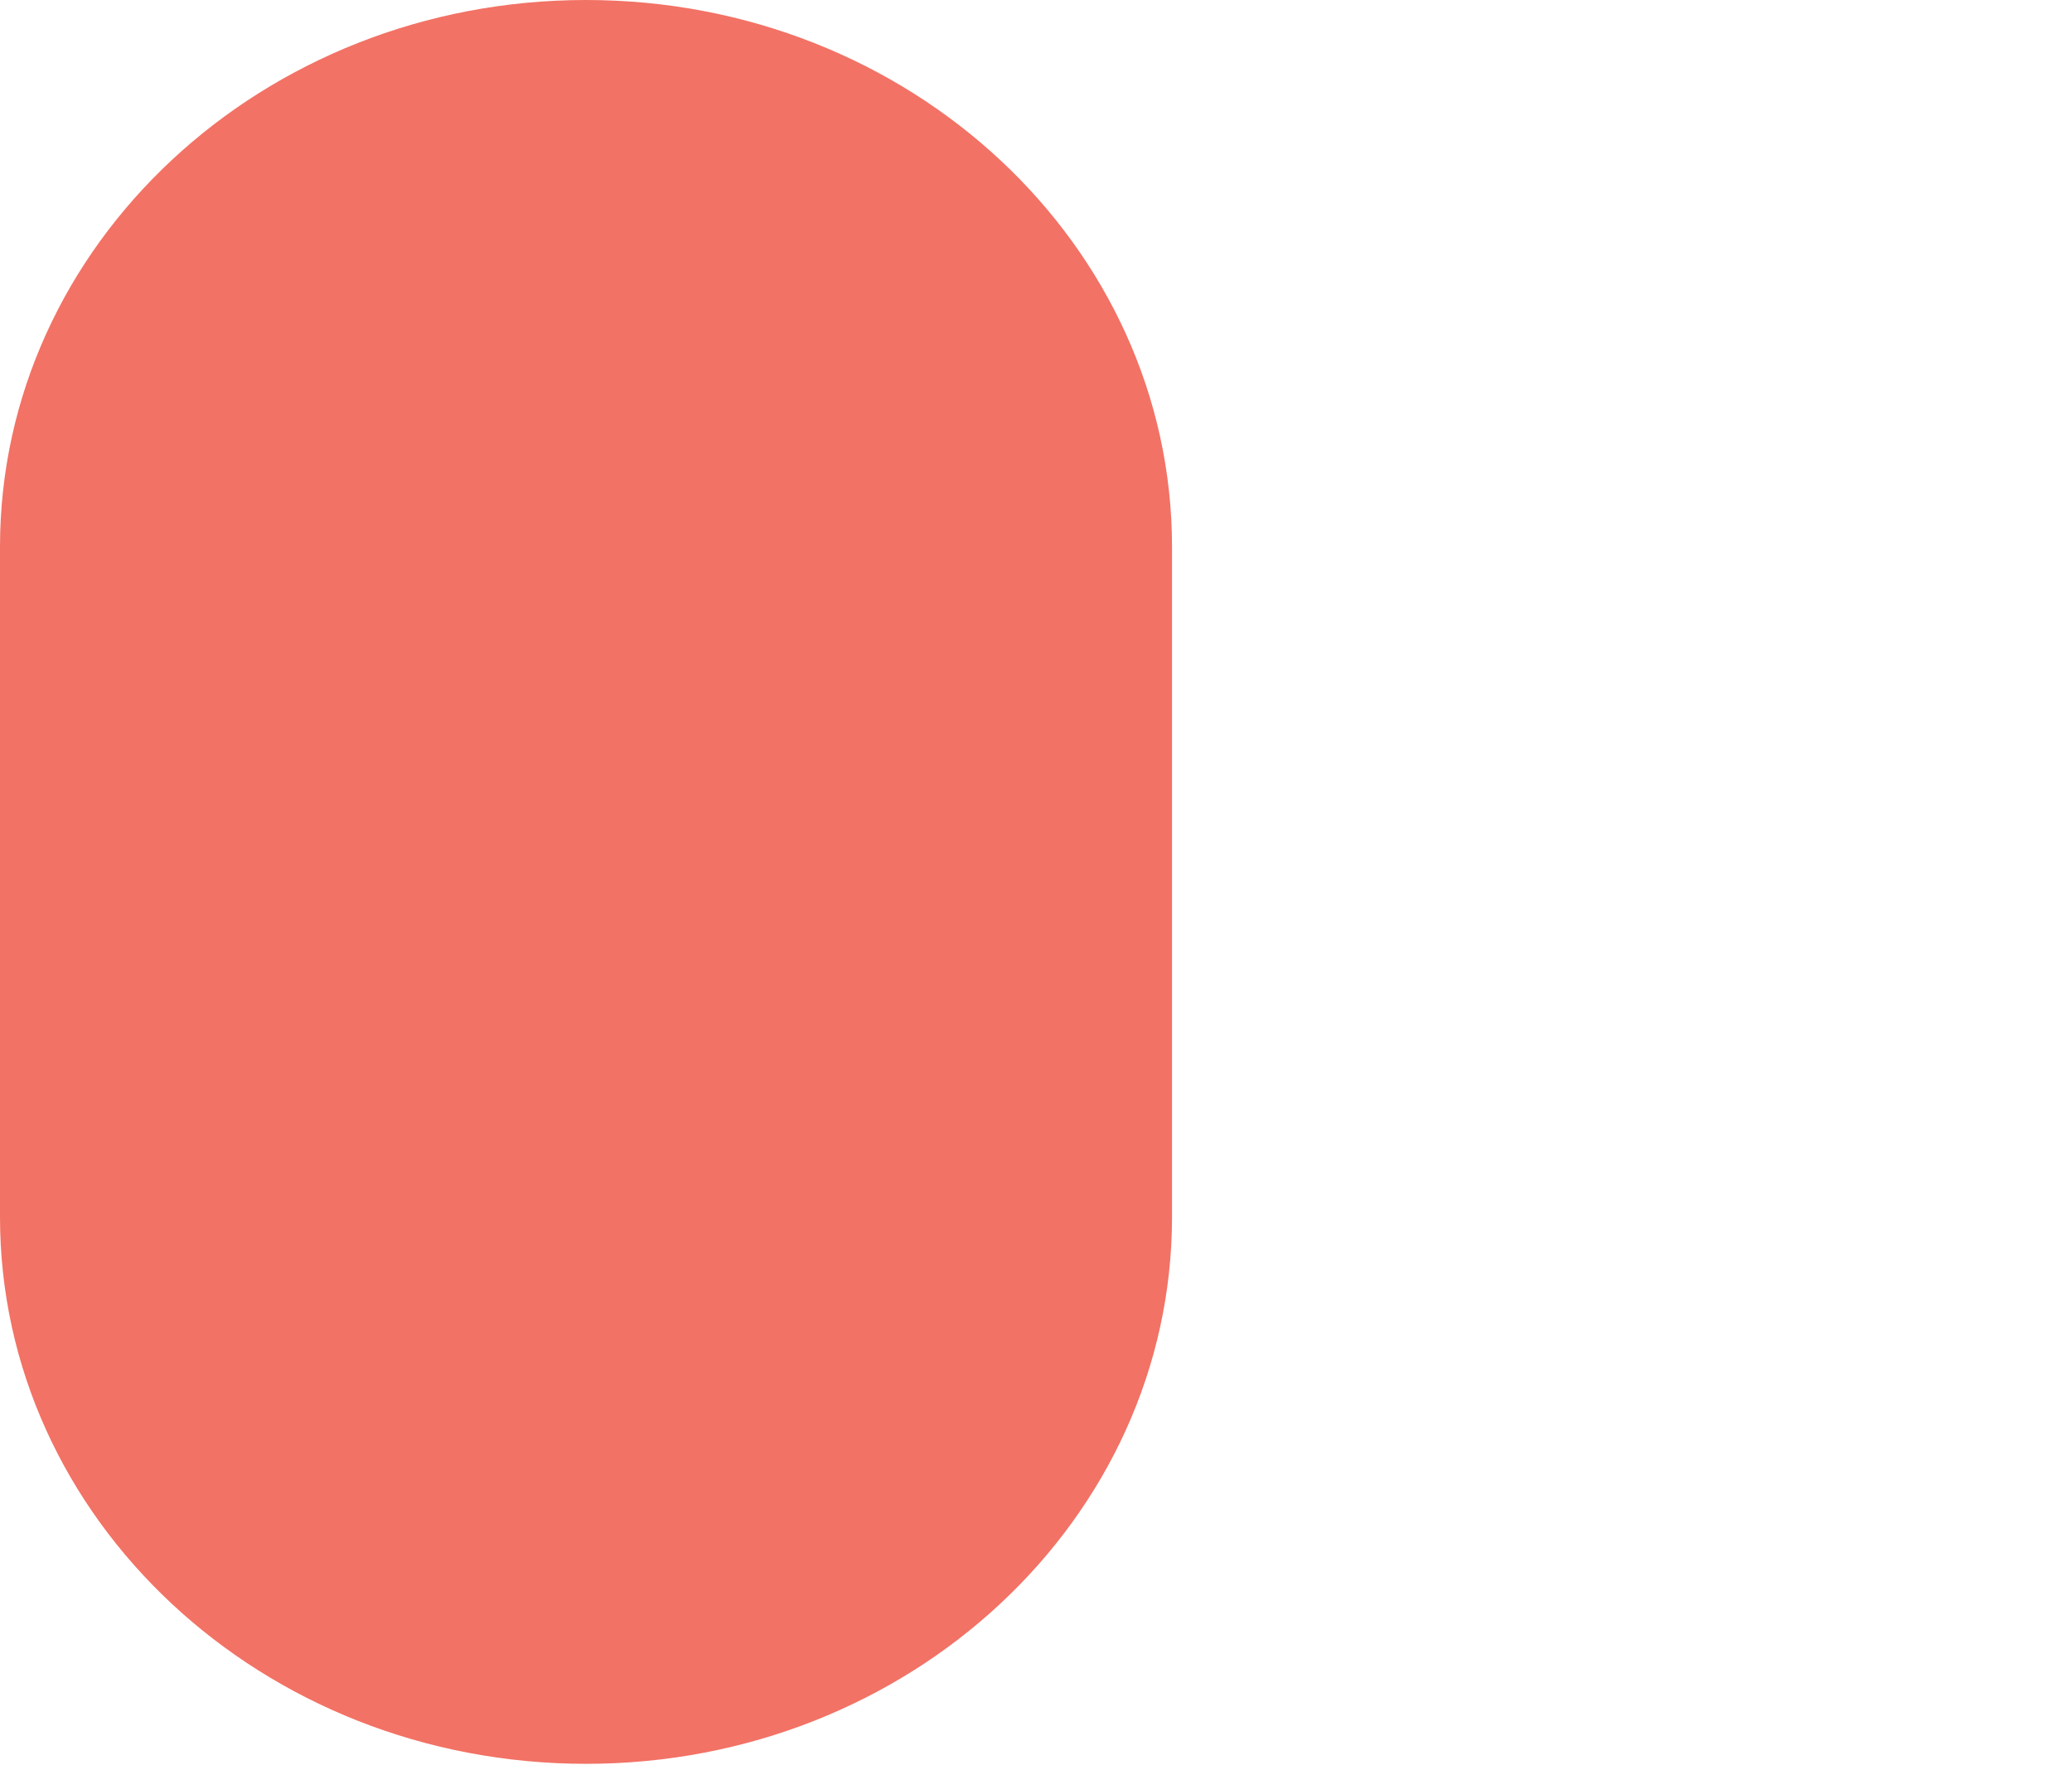 <svg width="884" height="753" viewBox="0 0 884 753" fill="none" xmlns="http://www.w3.org/2000/svg">
<path d="M0 233.376C0 104.486 111.936 0 250.016 0C388.096 0 500.032 104.486 500.032 233.376V519.291C500.032 648.181 388.096 752.667 250.016 752.667C111.936 752.667 0 648.181 0 519.291V233.376Z" fill="#F27265"/>
</svg>
